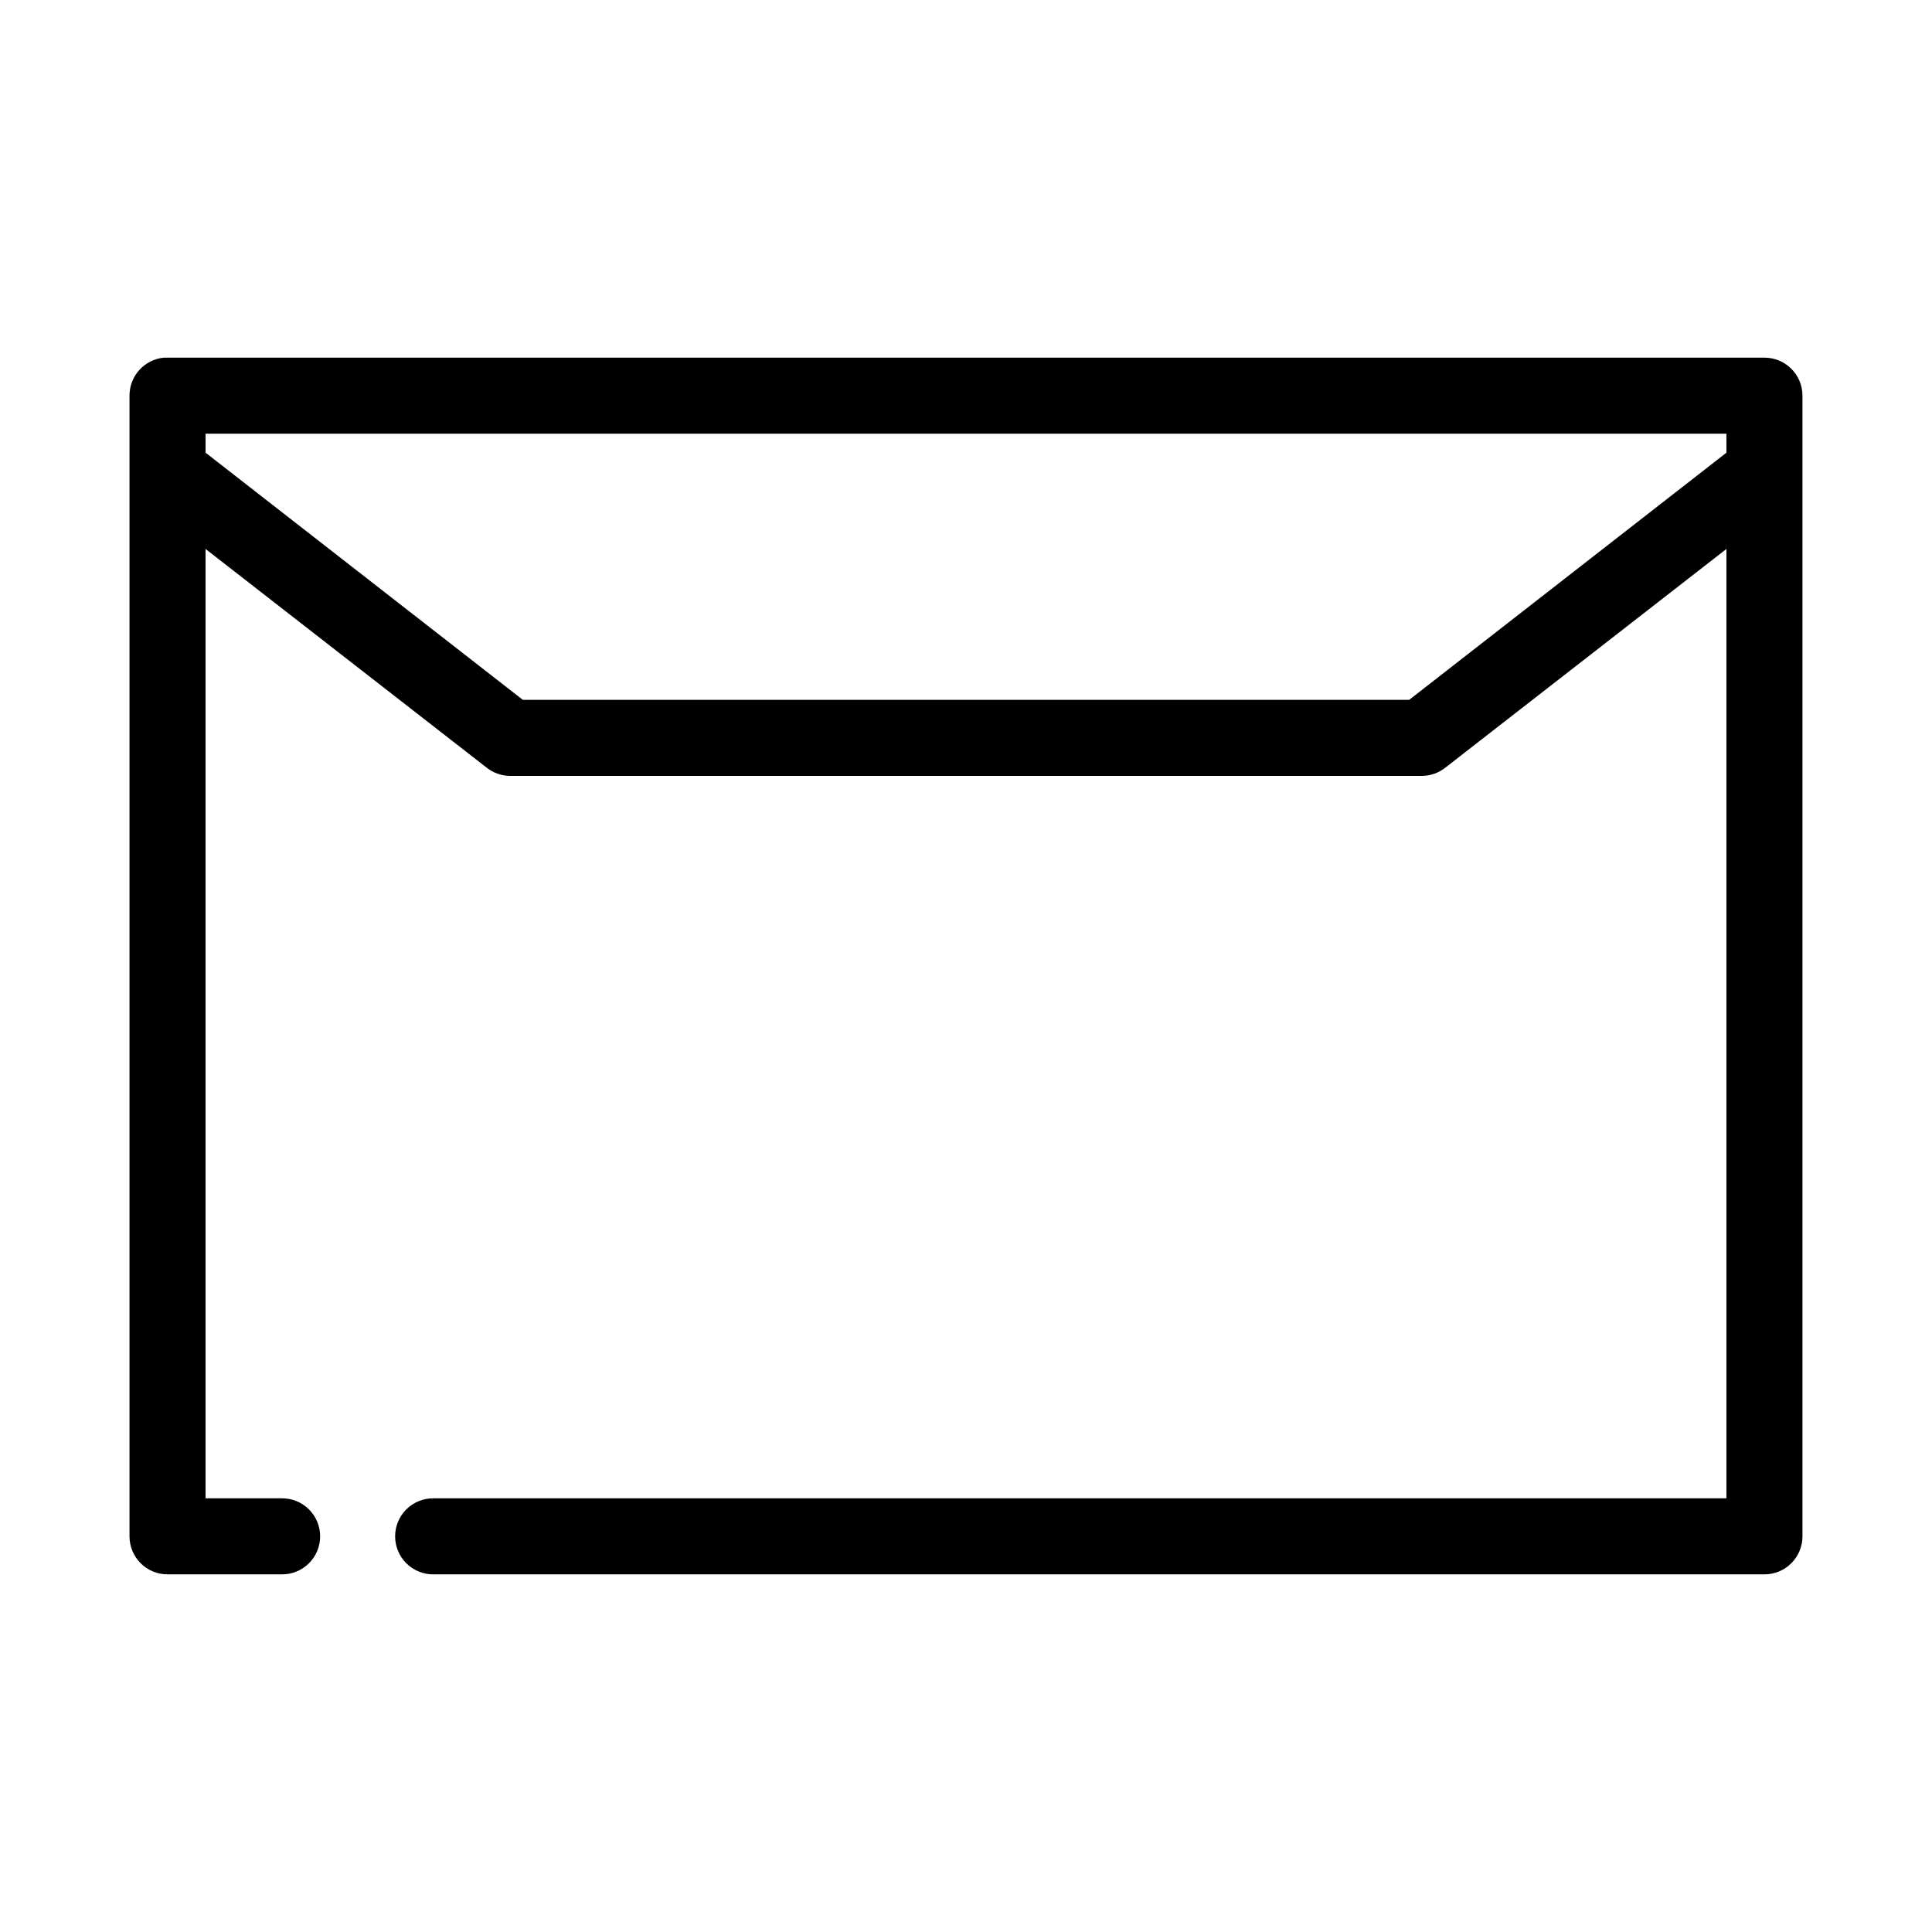 <?xml version="1.0" encoding="UTF-8"?>
<!-- Uploaded to: ICON Repo, www.svgrepo.com, Generator: ICON Repo Mixer Tools -->
<svg fill="#000000" width="800px" height="800px" version="1.1" viewBox="144 144 512 512" xmlns="http://www.w3.org/2000/svg">
 <path d="m187.45 238.78c-5.191 0.488-9.152 4.859-9.129 10.074v302.29c0 5.566 4.508 10.078 10.074 10.078h30.23c2.695 0.035 5.297-1.008 7.215-2.902 1.922-1.895 3.004-4.477 3.004-7.176 0-2.695-1.082-5.281-3.004-7.176-1.918-1.895-4.519-2.938-7.215-2.898h-20.152v-251.59l74.469 57.938c1.746 1.395 3.906 2.172 6.141 2.203h241.83c2.234-0.031 4.394-0.809 6.141-2.203l74.469-57.938v251.59h-342.59c-2.699-0.039-5.297 1.004-7.219 2.898-1.922 1.895-3.004 4.481-3.004 7.176 0 2.699 1.082 5.281 3.004 7.176 1.922 1.895 4.519 2.938 7.219 2.902h352.66c5.566 0 10.078-4.512 10.078-10.078v-302.29c0-5.566-4.512-10.074-10.078-10.074h-423.2c-0.316-0.016-0.629-0.016-0.945 0zm11.023 20.152h403.05v5.035l-84.074 65.496h-234.9l-84.07-65.496z"/>
</svg>